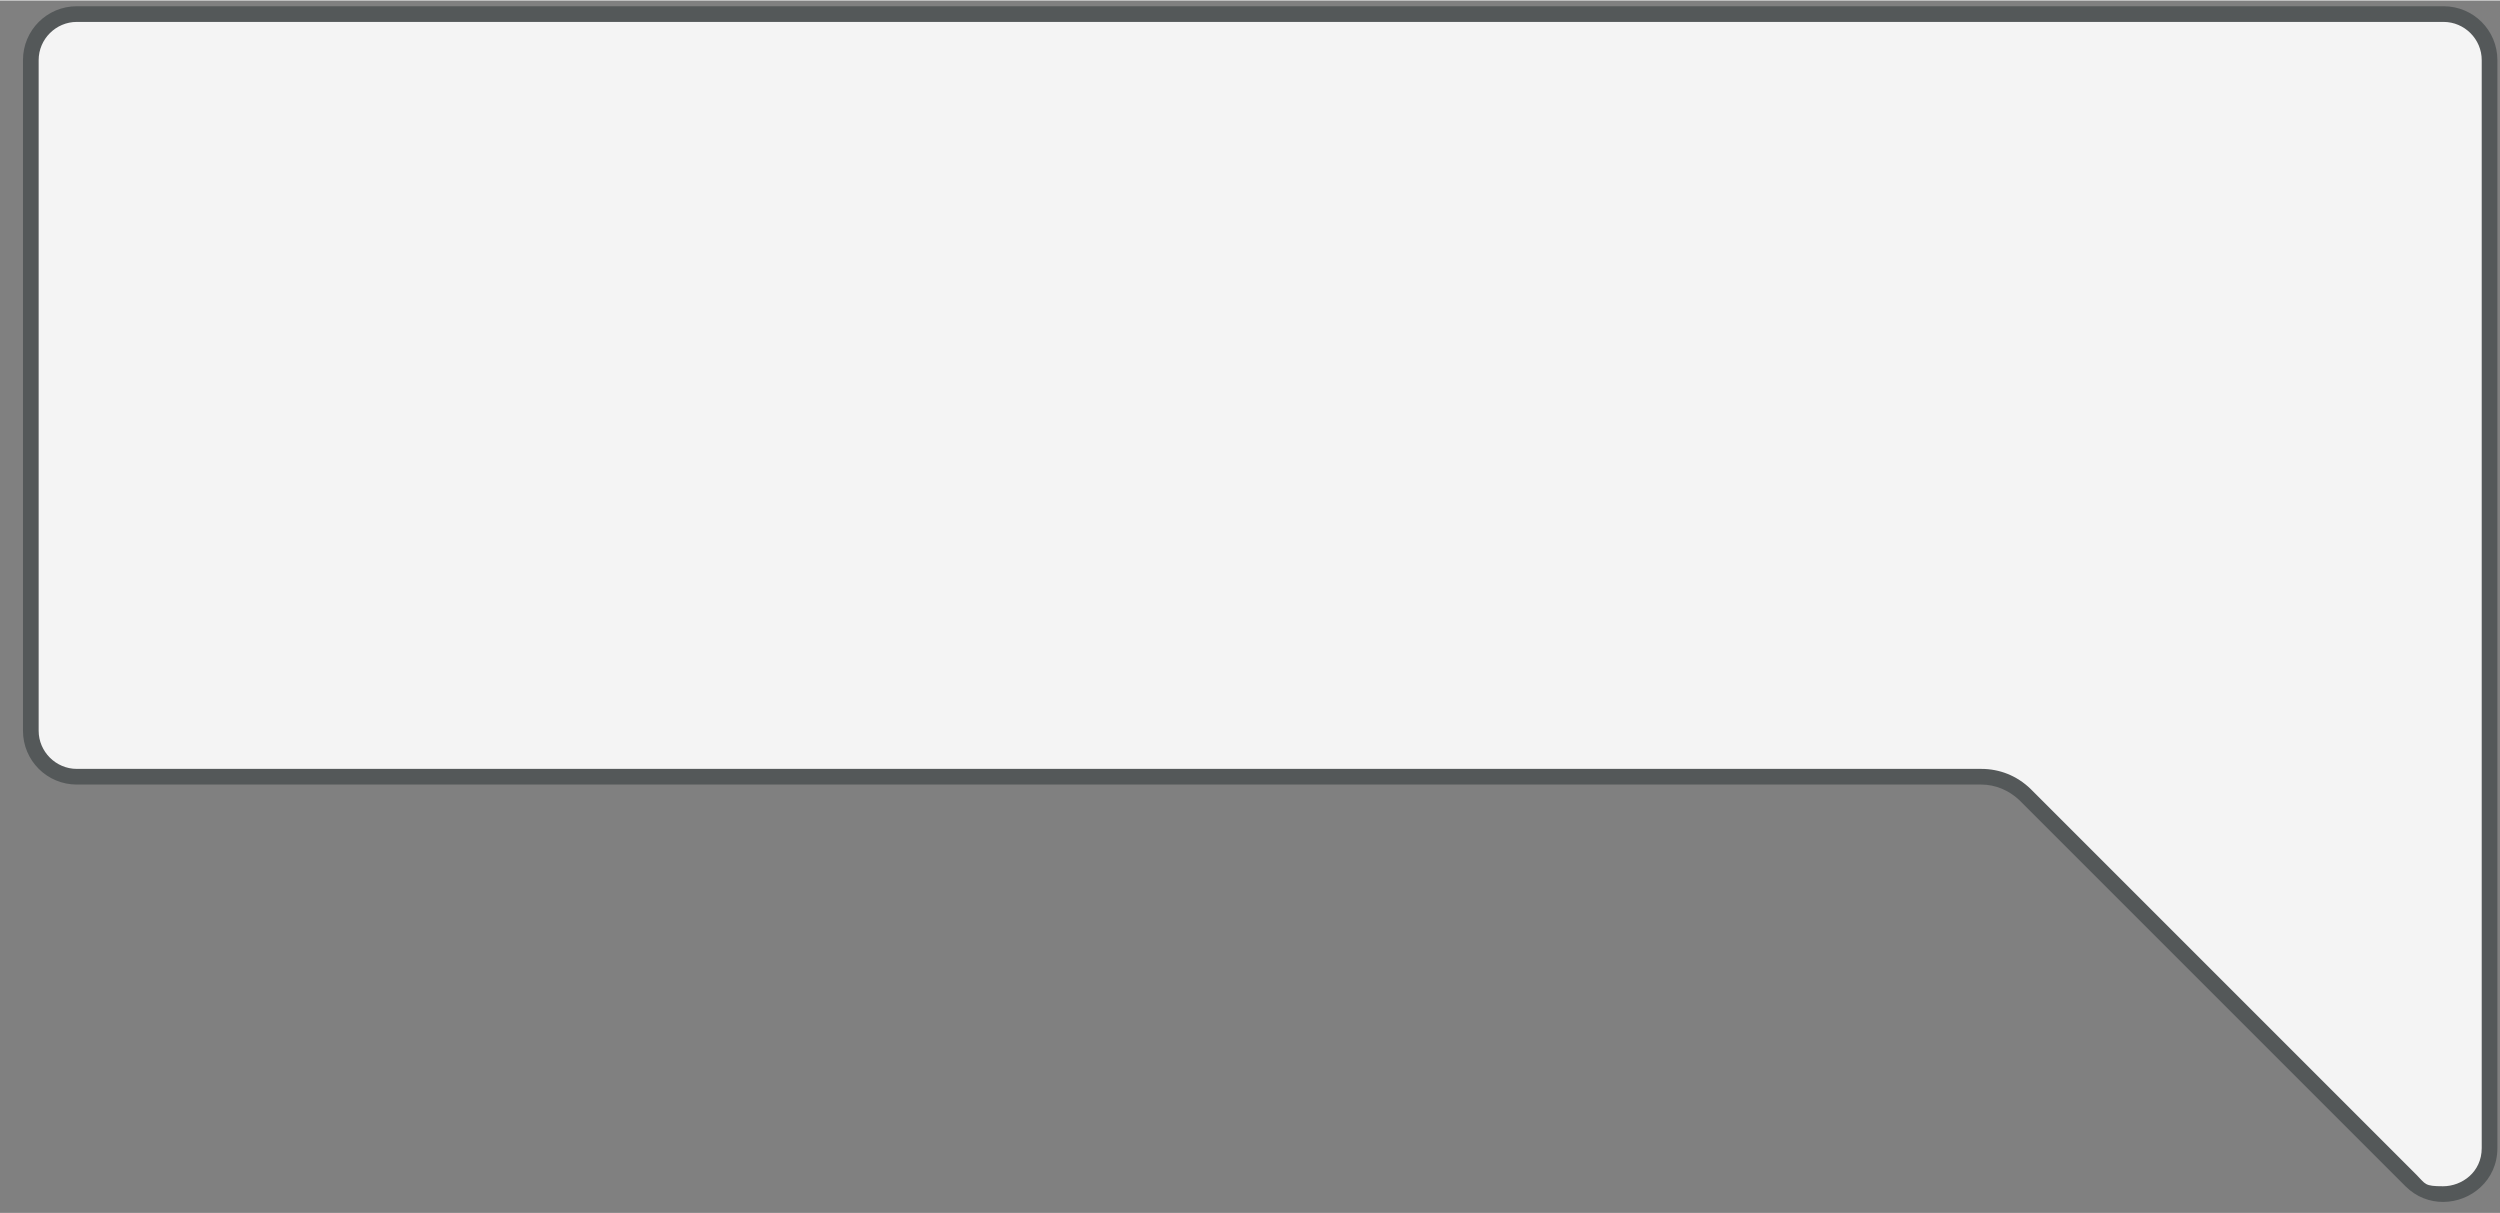 <?xml version="1.0" encoding="UTF-8"?><svg xmlns="http://www.w3.org/2000/svg" id="Layer_1685c1a572fcc6" version="1.1" viewBox="0 0 478.6 232.1" aria-hidden="true" width="478px" height="232px">
  <rect x="0" y="0" width="478.6" height="232.1" fill="#808080" stroke="none"/>
  <!-- Generator: Adobe Illustrator 29.6.0, SVG Export Plug-In . SVG Version: 2.1.1 Build 207)  -->
  <defs><linearGradient class="cerosgradient" data-cerosgradient="true" id="CerosGradient_idf1857ddf8" gradientUnits="userSpaceOnUse" x1="50%" y1="100%" x2="50%" y2="0%"><stop offset="0%" stop-color="#d1d1d1"/><stop offset="100%" stop-color="#d1d1d1"/></linearGradient><linearGradient/>
    <style>
      .st0-685c1a572fcc6{
        fill: #f4f4f4;
      }

      .st1-685c1a572fcc6{
        fill: #545859;
      }
    </style>
  </defs>
  <path class="st0-685c1a572fcc6" d="M467.7,228.5c-1.6,0-4-.5-6.2-2.6l-73.9-73.9c-2.3-2.2-5.3-3.4-8.4-3.4H14.7c-4.9,0-8.8-3.9-8.8-8.8V11.4c0-4.9,3.9-8.8,8.8-8.8h453.1c4.9,0,8.8,3.9,8.8,8.8v208.3c0,2.5-1,4.8-2.7,6.4-1.7,1.6-3.9,2.4-6.2,2.4h0Z"/>
  <path class="st1-685c1a572fcc6" d="M467.8,4.1c4,0,7.3,3.3,7.3,7.3v208.3c0,4.6-3.8,7.3-7.4,7.3s-3.3-.4-5.1-2.2l-73.9-73.9h0c-2.6-2.5-5.9-3.8-9.4-3.8H14.7c-4,0-7.3-3.3-7.3-7.3V11.4c0-4,3.3-7.3,7.3-7.3h453.1M467.8,1.1H14.7c-5.7,0-10.3,4.6-10.3,10.3v128.4c0,5.7,4.6,10.3,10.3,10.3h364.6c2.7,0,5.3,1.1,7.3,3l73.9,73.9c2.1,2.1,4.7,3,7.2,3,5.3,0,10.4-4.1,10.4-10.3V11.4c0-5.7-4.6-10.3-10.3-10.3h0Z"/>
</svg>